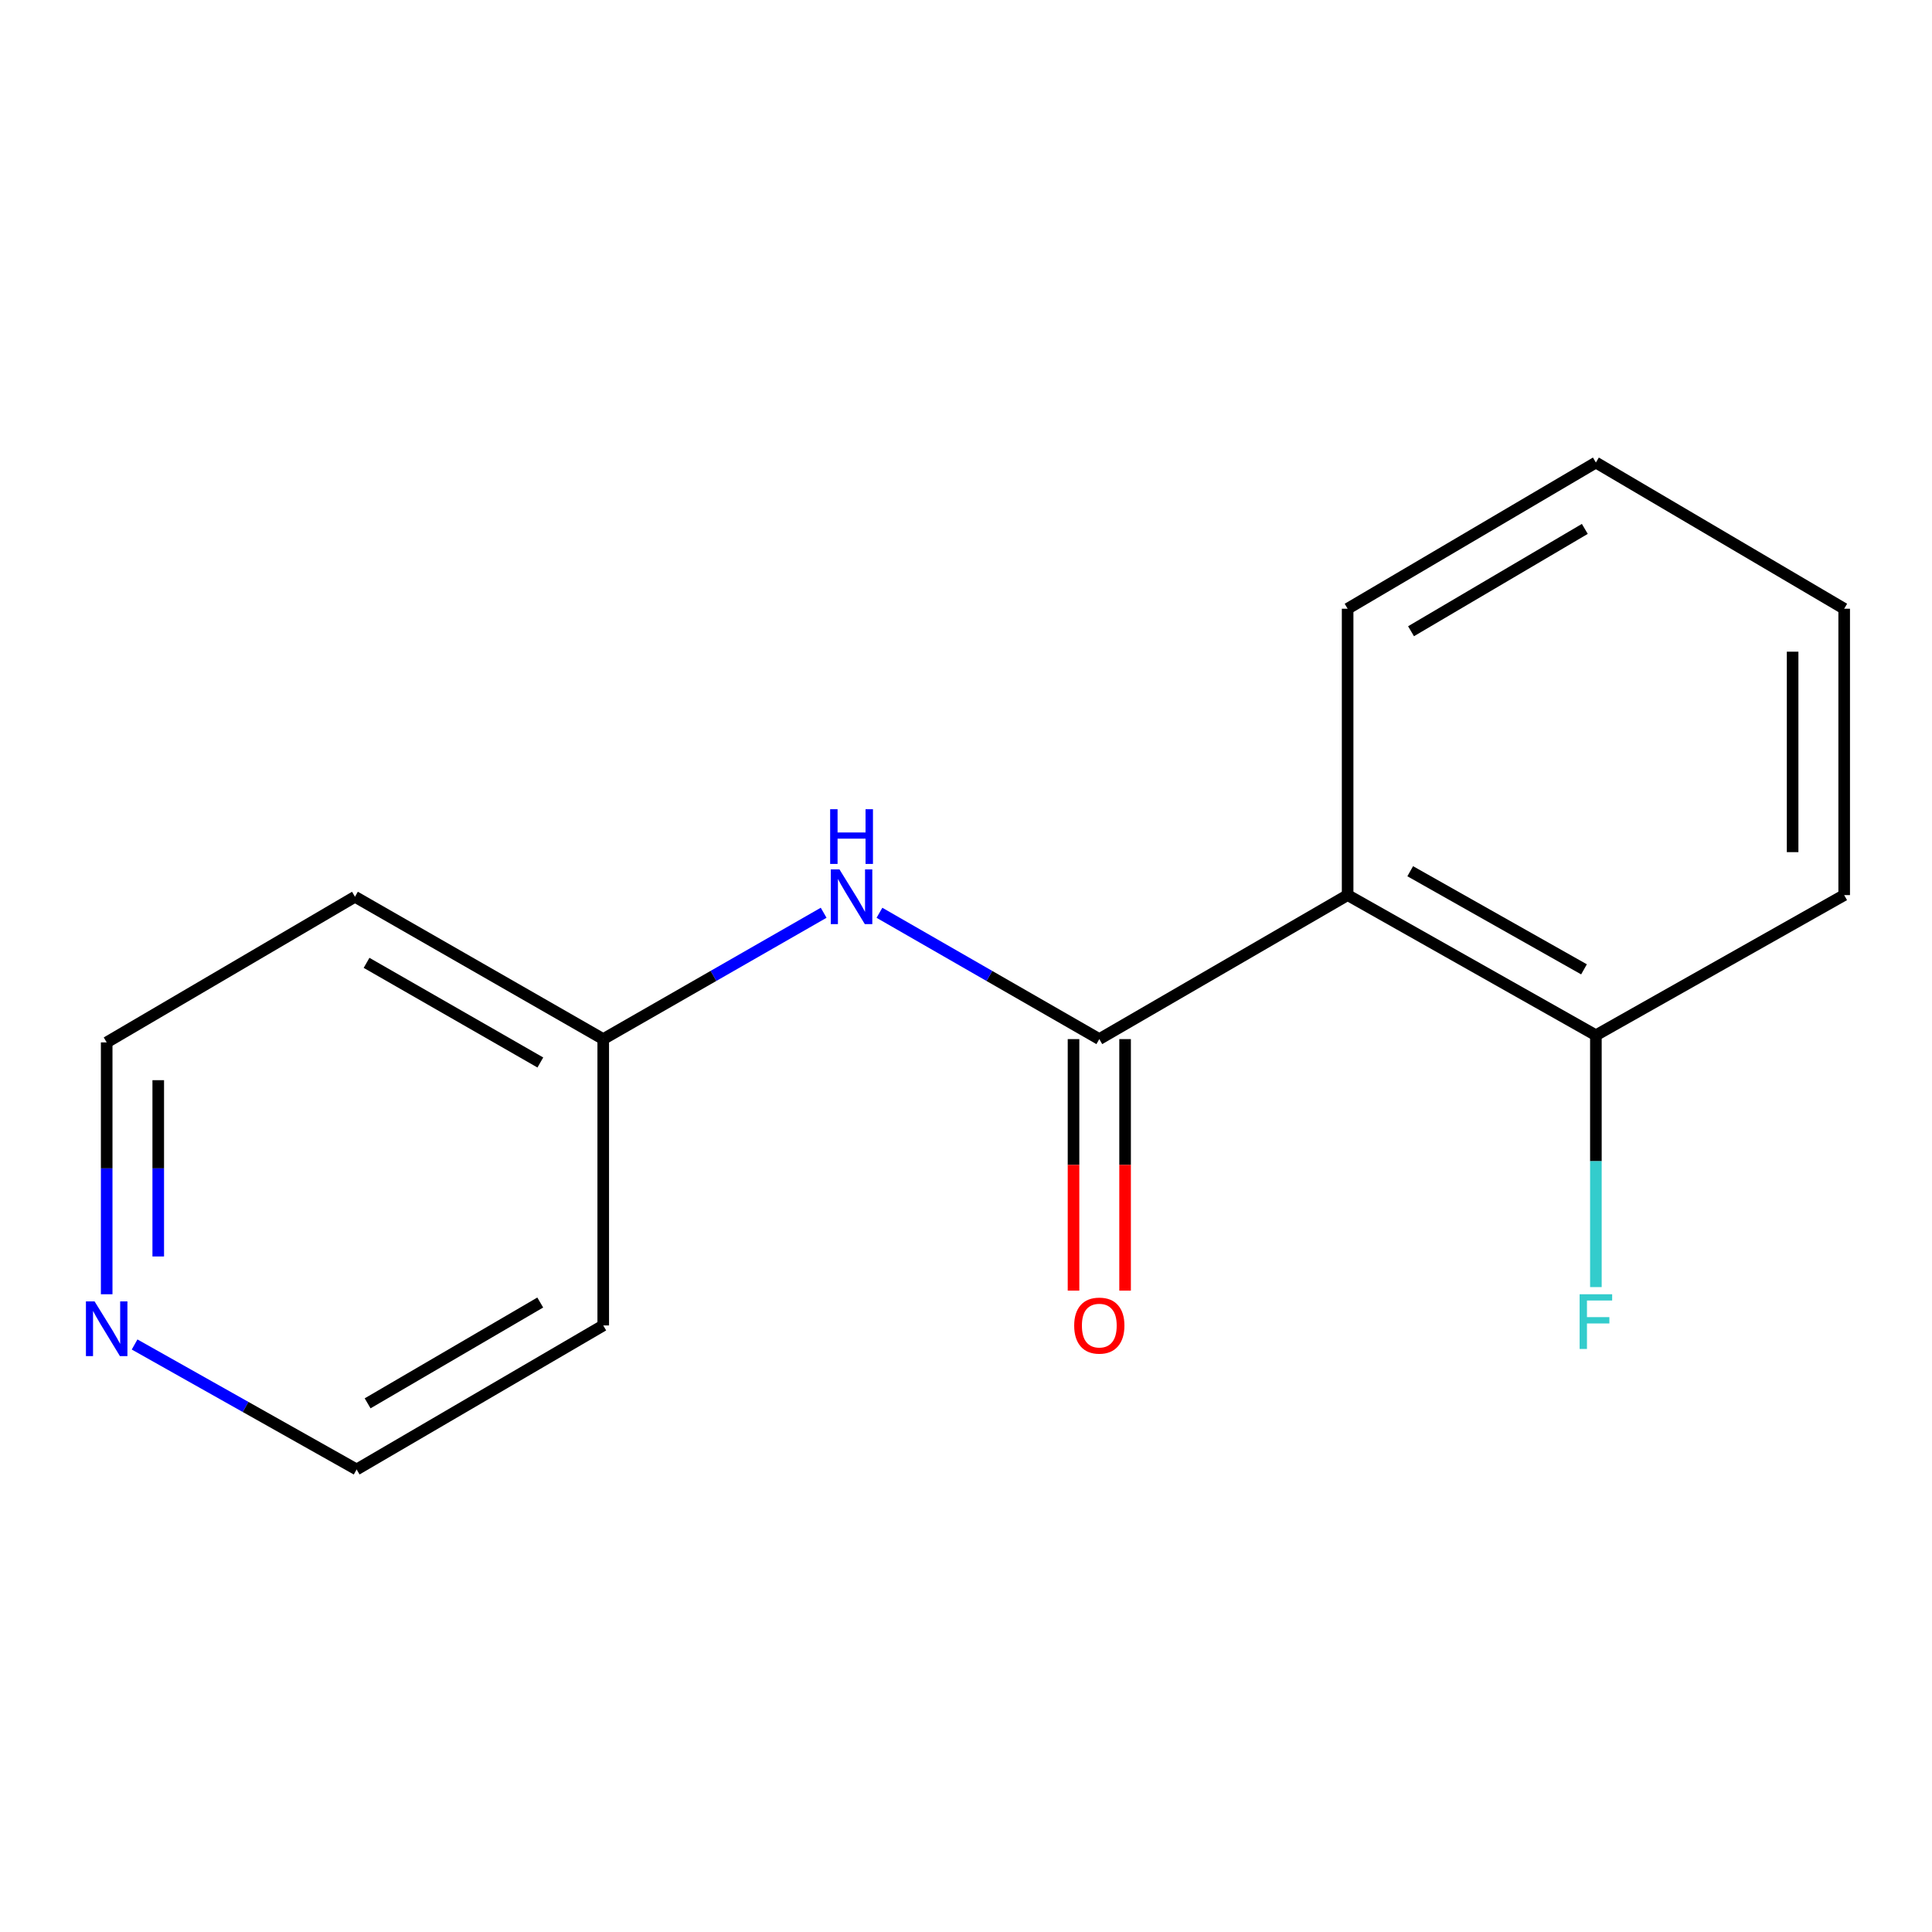 <?xml version='1.0' encoding='iso-8859-1'?>
<svg version='1.1' baseProfile='full'
              xmlns='http://www.w3.org/2000/svg'
                      xmlns:rdkit='http://www.rdkit.org/xml'
                      xmlns:xlink='http://www.w3.org/1999/xlink'
                  xml:space='preserve'
width='1000px' height='1000px' viewBox='0 0 1000 1000'>
<!-- END OF HEADER -->
<rect style='opacity:1.0;fill:#FFFFFF;stroke:none' width='1000' height='1000' x='0' y='0'> </rect>
<path class='bond-0' d='M 568.998,537.841 L 697.529,463.3' style='fill:none;fill-rule:evenodd;stroke:#000000;stroke-width:6px;stroke-linecap:butt;stroke-linejoin:miter;stroke-opacity:1' />
<path class='bond-1' d='M 568.998,537.841 L 512.1,505.149' style='fill:none;fill-rule:evenodd;stroke:#000000;stroke-width:6px;stroke-linecap:butt;stroke-linejoin:miter;stroke-opacity:1' />
<path class='bond-1' d='M 512.1,505.149 L 455.202,472.456' style='fill:none;fill-rule:evenodd;stroke:#0000FF;stroke-width:6px;stroke-linecap:butt;stroke-linejoin:miter;stroke-opacity:1' />
<path class='bond-3' d='M 555.653,537.841 L 555.653,602.933' style='fill:none;fill-rule:evenodd;stroke:#000000;stroke-width:6px;stroke-linecap:butt;stroke-linejoin:miter;stroke-opacity:1' />
<path class='bond-3' d='M 555.653,602.933 L 555.653,668.024' style='fill:none;fill-rule:evenodd;stroke:#FF0000;stroke-width:6px;stroke-linecap:butt;stroke-linejoin:miter;stroke-opacity:1' />
<path class='bond-3' d='M 582.344,537.841 L 582.344,602.933' style='fill:none;fill-rule:evenodd;stroke:#000000;stroke-width:6px;stroke-linecap:butt;stroke-linejoin:miter;stroke-opacity:1' />
<path class='bond-3' d='M 582.344,602.933 L 582.344,668.024' style='fill:none;fill-rule:evenodd;stroke:#FF0000;stroke-width:6px;stroke-linecap:butt;stroke-linejoin:miter;stroke-opacity:1' />
<path class='bond-2' d='M 697.529,463.3 L 826.03,535.855' style='fill:none;fill-rule:evenodd;stroke:#000000;stroke-width:6px;stroke-linecap:butt;stroke-linejoin:miter;stroke-opacity:1' />
<path class='bond-2' d='M 729.927,450.942 L 819.877,501.73' style='fill:none;fill-rule:evenodd;stroke:#000000;stroke-width:6px;stroke-linecap:butt;stroke-linejoin:miter;stroke-opacity:1' />
<path class='bond-7' d='M 697.529,463.3 L 697.529,315.078' style='fill:none;fill-rule:evenodd;stroke:#000000;stroke-width:6px;stroke-linecap:butt;stroke-linejoin:miter;stroke-opacity:1' />
<path class='bond-5' d='M 426.32,472.44 L 369.277,505.141' style='fill:none;fill-rule:evenodd;stroke:#0000FF;stroke-width:6px;stroke-linecap:butt;stroke-linejoin:miter;stroke-opacity:1' />
<path class='bond-5' d='M 369.277,505.141 L 312.234,537.841' style='fill:none;fill-rule:evenodd;stroke:#000000;stroke-width:6px;stroke-linecap:butt;stroke-linejoin:miter;stroke-opacity:1' />
<path class='bond-6' d='M 826.03,535.855 L 826.03,601.026' style='fill:none;fill-rule:evenodd;stroke:#000000;stroke-width:6px;stroke-linecap:butt;stroke-linejoin:miter;stroke-opacity:1' />
<path class='bond-6' d='M 826.03,601.026 L 826.03,666.197' style='fill:none;fill-rule:evenodd;stroke:#33CCCC;stroke-width:6px;stroke-linecap:butt;stroke-linejoin:miter;stroke-opacity:1' />
<path class='bond-12' d='M 826.03,535.855 L 954.545,463.3' style='fill:none;fill-rule:evenodd;stroke:#000000;stroke-width:6px;stroke-linecap:butt;stroke-linejoin:miter;stroke-opacity:1' />
<path class='bond-4' d='M 55.217,669.904 L 55.217,604.725' style='fill:none;fill-rule:evenodd;stroke:#0000FF;stroke-width:6px;stroke-linecap:butt;stroke-linejoin:miter;stroke-opacity:1' />
<path class='bond-4' d='M 55.217,604.725 L 55.217,539.547' style='fill:none;fill-rule:evenodd;stroke:#000000;stroke-width:6px;stroke-linecap:butt;stroke-linejoin:miter;stroke-opacity:1' />
<path class='bond-4' d='M 81.908,650.35 L 81.908,604.725' style='fill:none;fill-rule:evenodd;stroke:#0000FF;stroke-width:6px;stroke-linecap:butt;stroke-linejoin:miter;stroke-opacity:1' />
<path class='bond-4' d='M 81.908,604.725 L 81.908,559.1' style='fill:none;fill-rule:evenodd;stroke:#000000;stroke-width:6px;stroke-linecap:butt;stroke-linejoin:miter;stroke-opacity:1' />
<path class='bond-15' d='M 69.669,695.903 L 127.131,728.247' style='fill:none;fill-rule:evenodd;stroke:#0000FF;stroke-width:6px;stroke-linecap:butt;stroke-linejoin:miter;stroke-opacity:1' />
<path class='bond-15' d='M 127.131,728.247 L 184.593,760.59' style='fill:none;fill-rule:evenodd;stroke:#000000;stroke-width:6px;stroke-linecap:butt;stroke-linejoin:miter;stroke-opacity:1' />
<path class='bond-8' d='M 312.234,537.841 L 312.234,686.049' style='fill:none;fill-rule:evenodd;stroke:#000000;stroke-width:6px;stroke-linecap:butt;stroke-linejoin:miter;stroke-opacity:1' />
<path class='bond-9' d='M 312.234,537.841 L 183.733,464.16' style='fill:none;fill-rule:evenodd;stroke:#000000;stroke-width:6px;stroke-linecap:butt;stroke-linejoin:miter;stroke-opacity:1' />
<path class='bond-9' d='M 279.682,549.944 L 189.731,498.367' style='fill:none;fill-rule:evenodd;stroke:#000000;stroke-width:6px;stroke-linecap:butt;stroke-linejoin:miter;stroke-opacity:1' />
<path class='bond-13' d='M 697.529,315.078 L 826.03,239.41' style='fill:none;fill-rule:evenodd;stroke:#000000;stroke-width:6px;stroke-linecap:butt;stroke-linejoin:miter;stroke-opacity:1' />
<path class='bond-13' d='M 730.347,326.727 L 820.298,273.759' style='fill:none;fill-rule:evenodd;stroke:#000000;stroke-width:6px;stroke-linecap:butt;stroke-linejoin:miter;stroke-opacity:1' />
<path class='bond-11' d='M 312.234,686.049 L 184.593,760.59' style='fill:none;fill-rule:evenodd;stroke:#000000;stroke-width:6px;stroke-linecap:butt;stroke-linejoin:miter;stroke-opacity:1' />
<path class='bond-11' d='M 279.628,674.182 L 190.279,726.361' style='fill:none;fill-rule:evenodd;stroke:#000000;stroke-width:6px;stroke-linecap:butt;stroke-linejoin:miter;stroke-opacity:1' />
<path class='bond-10' d='M 183.733,464.16 L 55.217,539.547' style='fill:none;fill-rule:evenodd;stroke:#000000;stroke-width:6px;stroke-linecap:butt;stroke-linejoin:miter;stroke-opacity:1' />
<path class='bond-16' d='M 954.545,463.3 L 954.545,315.078' style='fill:none;fill-rule:evenodd;stroke:#000000;stroke-width:6px;stroke-linecap:butt;stroke-linejoin:miter;stroke-opacity:1' />
<path class='bond-16' d='M 927.855,441.067 L 927.855,337.311' style='fill:none;fill-rule:evenodd;stroke:#000000;stroke-width:6px;stroke-linecap:butt;stroke-linejoin:miter;stroke-opacity:1' />
<path class='bond-14' d='M 826.03,239.41 L 954.545,315.078' style='fill:none;fill-rule:evenodd;stroke:#000000;stroke-width:6px;stroke-linecap:butt;stroke-linejoin:miter;stroke-opacity:1' />
<path  class='atom-2' d='M 434.504 450
L 443.784 465
Q 444.704 466.48, 446.184 469.16
Q 447.664 471.84, 447.744 472
L 447.744 450
L 451.504 450
L 451.504 478.32
L 447.624 478.32
L 437.664 461.92
Q 436.504 460, 435.264 457.8
Q 434.064 455.6, 433.704 454.92
L 433.704 478.32
L 430.024 478.32
L 430.024 450
L 434.504 450
' fill='#0000FF'/>
<path  class='atom-2' d='M 429.684 418.848
L 433.524 418.848
L 433.524 430.888
L 448.004 430.888
L 448.004 418.848
L 451.844 418.848
L 451.844 447.168
L 448.004 447.168
L 448.004 434.088
L 433.524 434.088
L 433.524 447.168
L 429.684 447.168
L 429.684 418.848
' fill='#0000FF'/>
<path  class='atom-4' d='M 555.998 686.129
Q 555.998 679.329, 559.358 675.529
Q 562.718 671.729, 568.998 671.729
Q 575.278 671.729, 578.638 675.529
Q 581.998 679.329, 581.998 686.129
Q 581.998 693.009, 578.598 696.929
Q 575.198 700.809, 568.998 700.809
Q 562.758 700.809, 559.358 696.929
Q 555.998 693.049, 555.998 686.129
M 568.998 697.609
Q 573.318 697.609, 575.638 694.729
Q 577.998 691.809, 577.998 686.129
Q 577.998 680.569, 575.638 677.769
Q 573.318 674.929, 568.998 674.929
Q 564.678 674.929, 562.318 677.729
Q 559.998 680.529, 559.998 686.129
Q 559.998 691.849, 562.318 694.729
Q 564.678 697.609, 568.998 697.609
' fill='#FF0000'/>
<path  class='atom-5' d='M 48.957 673.609
L 58.237 688.609
Q 59.157 690.089, 60.637 692.769
Q 62.117 695.449, 62.197 695.609
L 62.197 673.609
L 65.957 673.609
L 65.957 701.929
L 62.077 701.929
L 52.117 685.529
Q 50.957 683.609, 49.717 681.409
Q 48.517 679.209, 48.157 678.529
L 48.157 701.929
L 44.477 701.929
L 44.477 673.609
L 48.957 673.609
' fill='#0000FF'/>
<path  class='atom-7' d='M 817.61 669.902
L 834.45 669.902
L 834.45 673.142
L 821.41 673.142
L 821.41 681.742
L 833.01 681.742
L 833.01 685.022
L 821.41 685.022
L 821.41 698.222
L 817.61 698.222
L 817.61 669.902
' fill='#33CCCC'/>
</svg>
